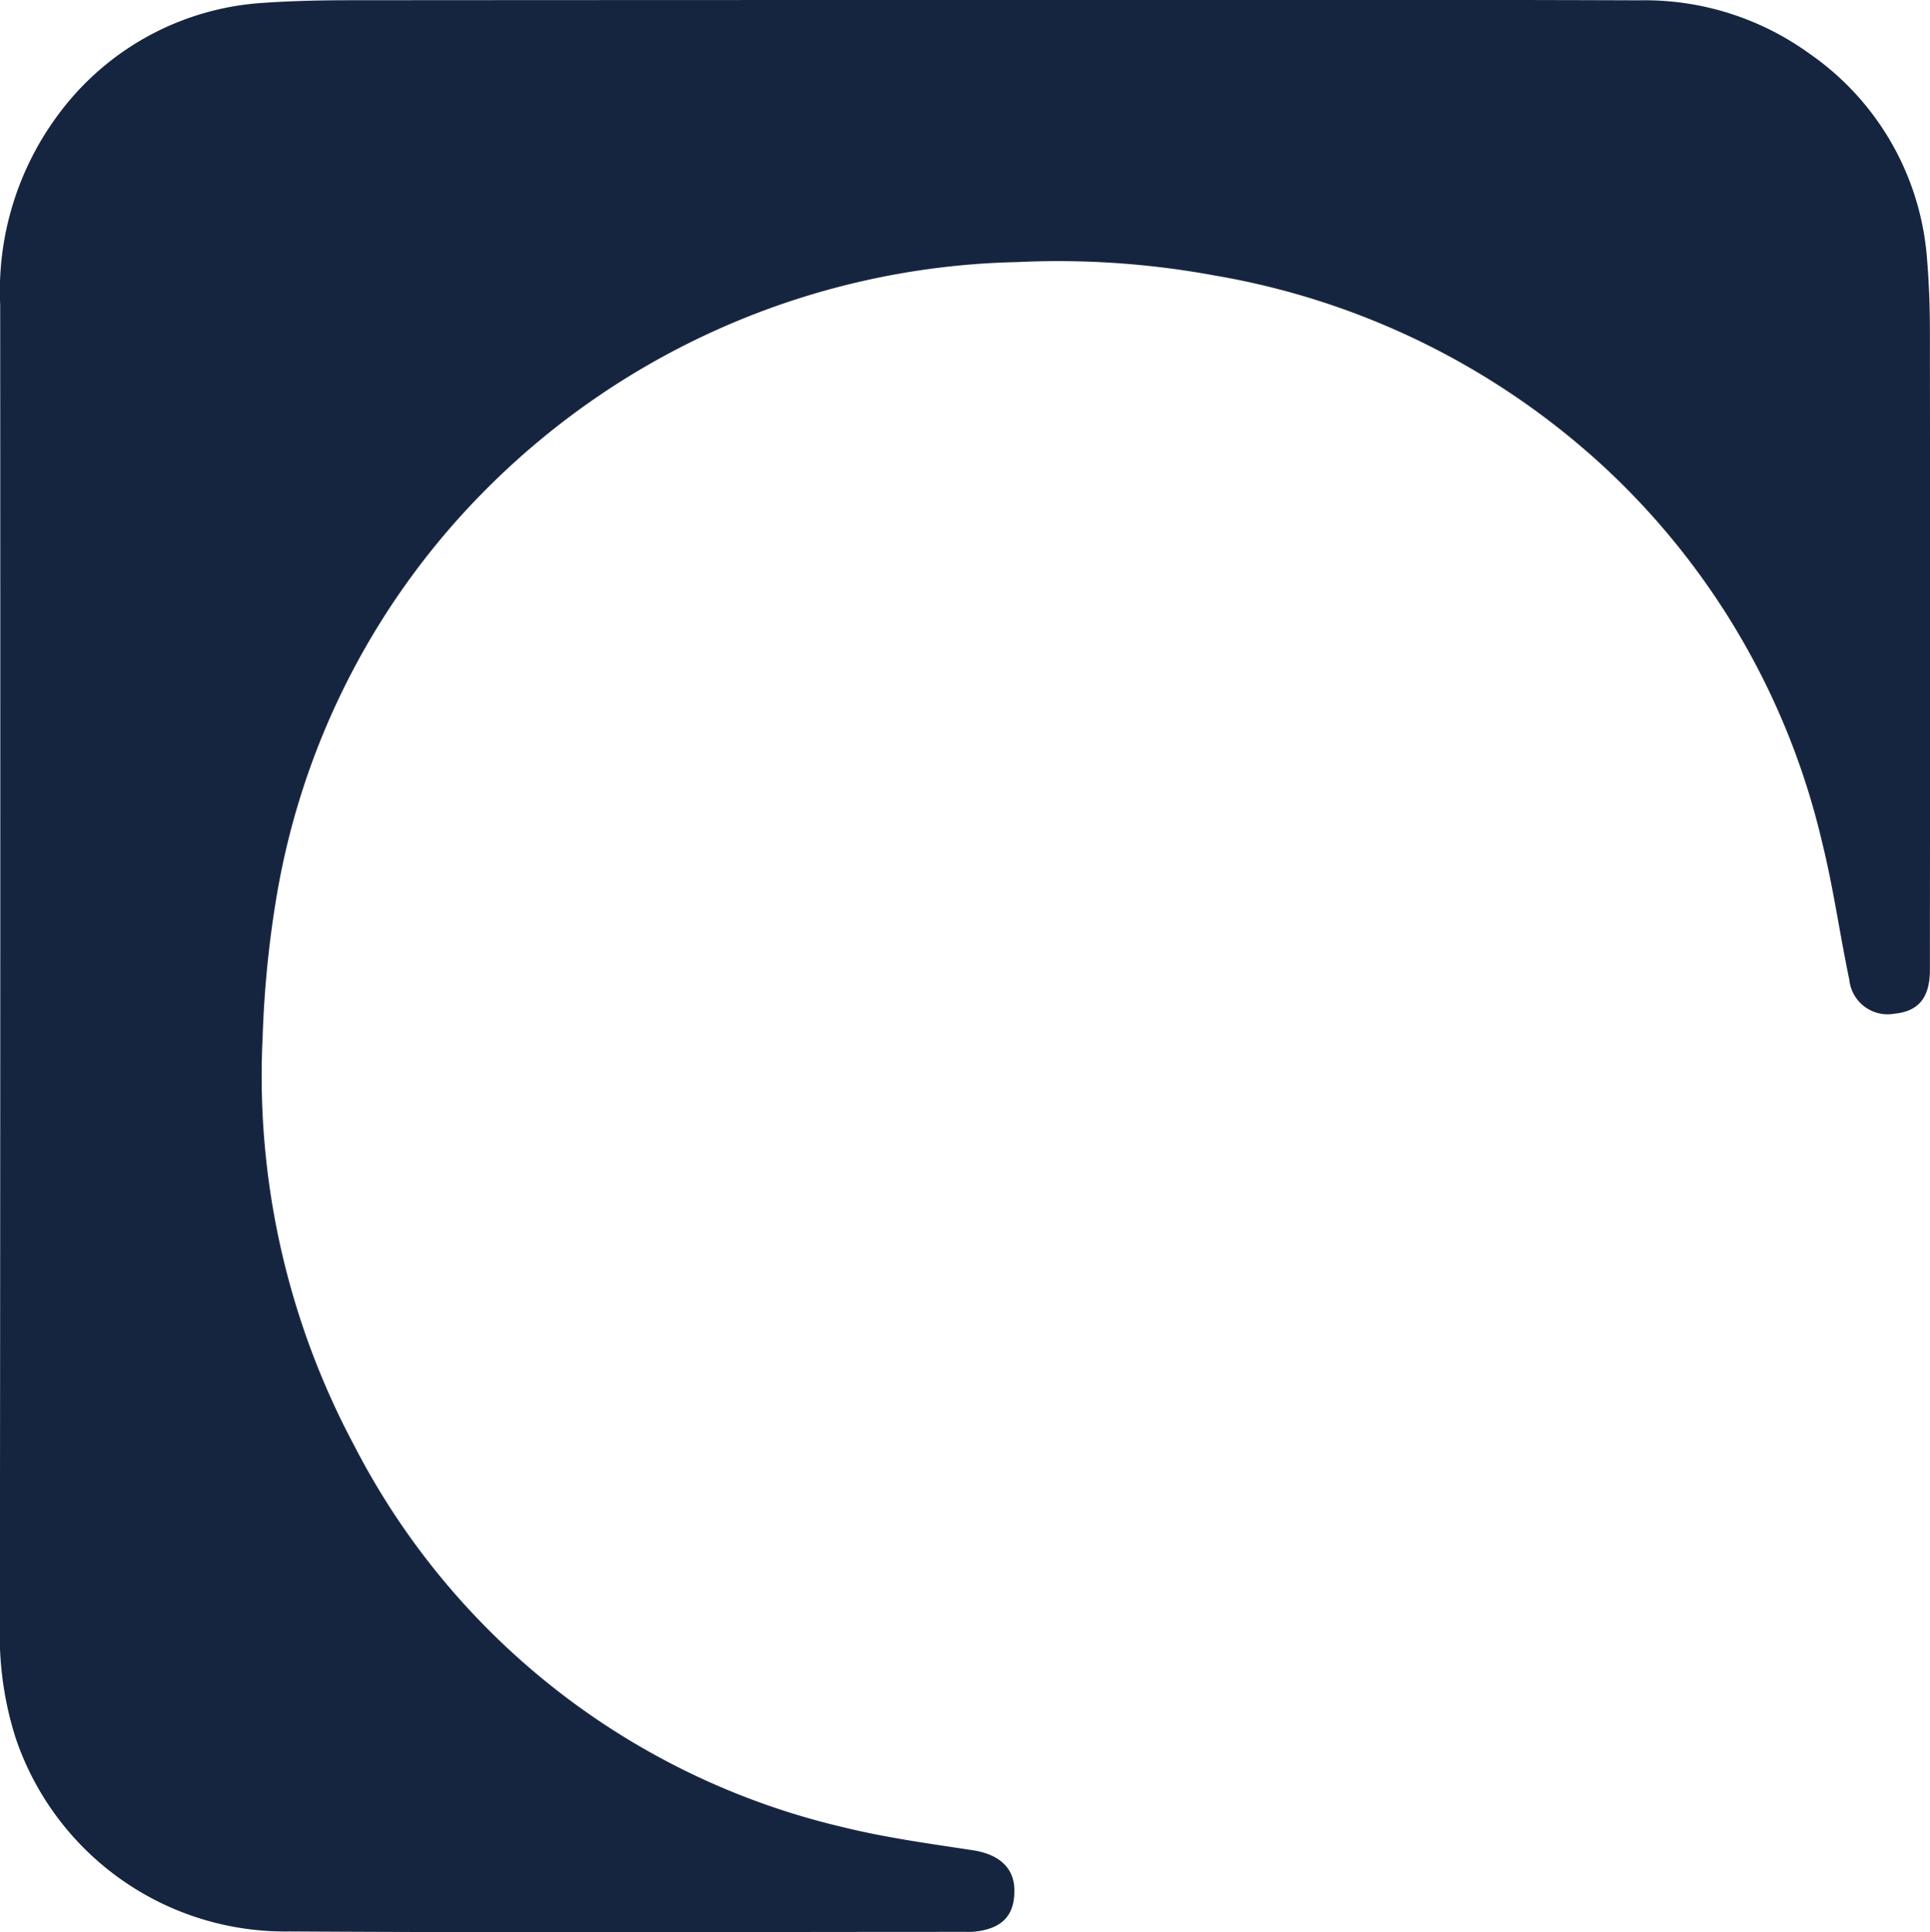 <?xml version="1.0" encoding="UTF-8"?>
<svg xmlns="http://www.w3.org/2000/svg" id="branding" width="60.117" height="60.17" viewBox="0 0 60.117 60.17">
  <g id="Group" transform="translate(0 0)">
    <path id="Shape" d="M30.046,0c6.992,0,13.985-.015,20.976.01a8.76,8.76,0,0,1,5.314,1.671,8.545,8.545,0,0,1,3.643,6.34c.063.743.093,1.508.093,2.265q.011,9.641,0,19.282c0,.232,0,.466,0,.7-.022.822-.366,1.225-1.105,1.3a1.2,1.2,0,0,1-1.406-1.06c-.3-1.434-.5-2.89-.854-4.309a23.1,23.1,0,0,0-6.829-11.7A23.754,23.754,0,0,0,37.78,8.577a26.754,26.754,0,0,0-6.121-.416,24.08,24.08,0,0,0-17.136,7.675,23.431,23.431,0,0,0-5.936,12,32.806,32.806,0,0,0-.448,4.456,24.428,24.428,0,0,0,2.854,12.728A23.014,23.014,0,0,0,26.214,56.9c1.317.325,2.668.51,4.014.714.807.116,1.276.51,1.323,1.149.044.861-.349,1.3-1.246,1.392a2.4,2.4,0,0,1-.262.006c-7.021,0-14.043.03-21.064-.013a8.856,8.856,0,0,1-8.525-6,10.491,10.491,0,0,1-.5-3.48q.021-20.59.01-41.168A9.206,9.206,0,0,1,1.878,3.43,8.6,8.6,0,0,1,8.158.089C9.042.028,9.931.008,10.817.007Q20.432,0,30.046,0s-.007,0-.007,0Z" transform="translate(0.042 0)" fill="#16253f" fill-rule="evenodd"></path>
  </g>
</svg>
